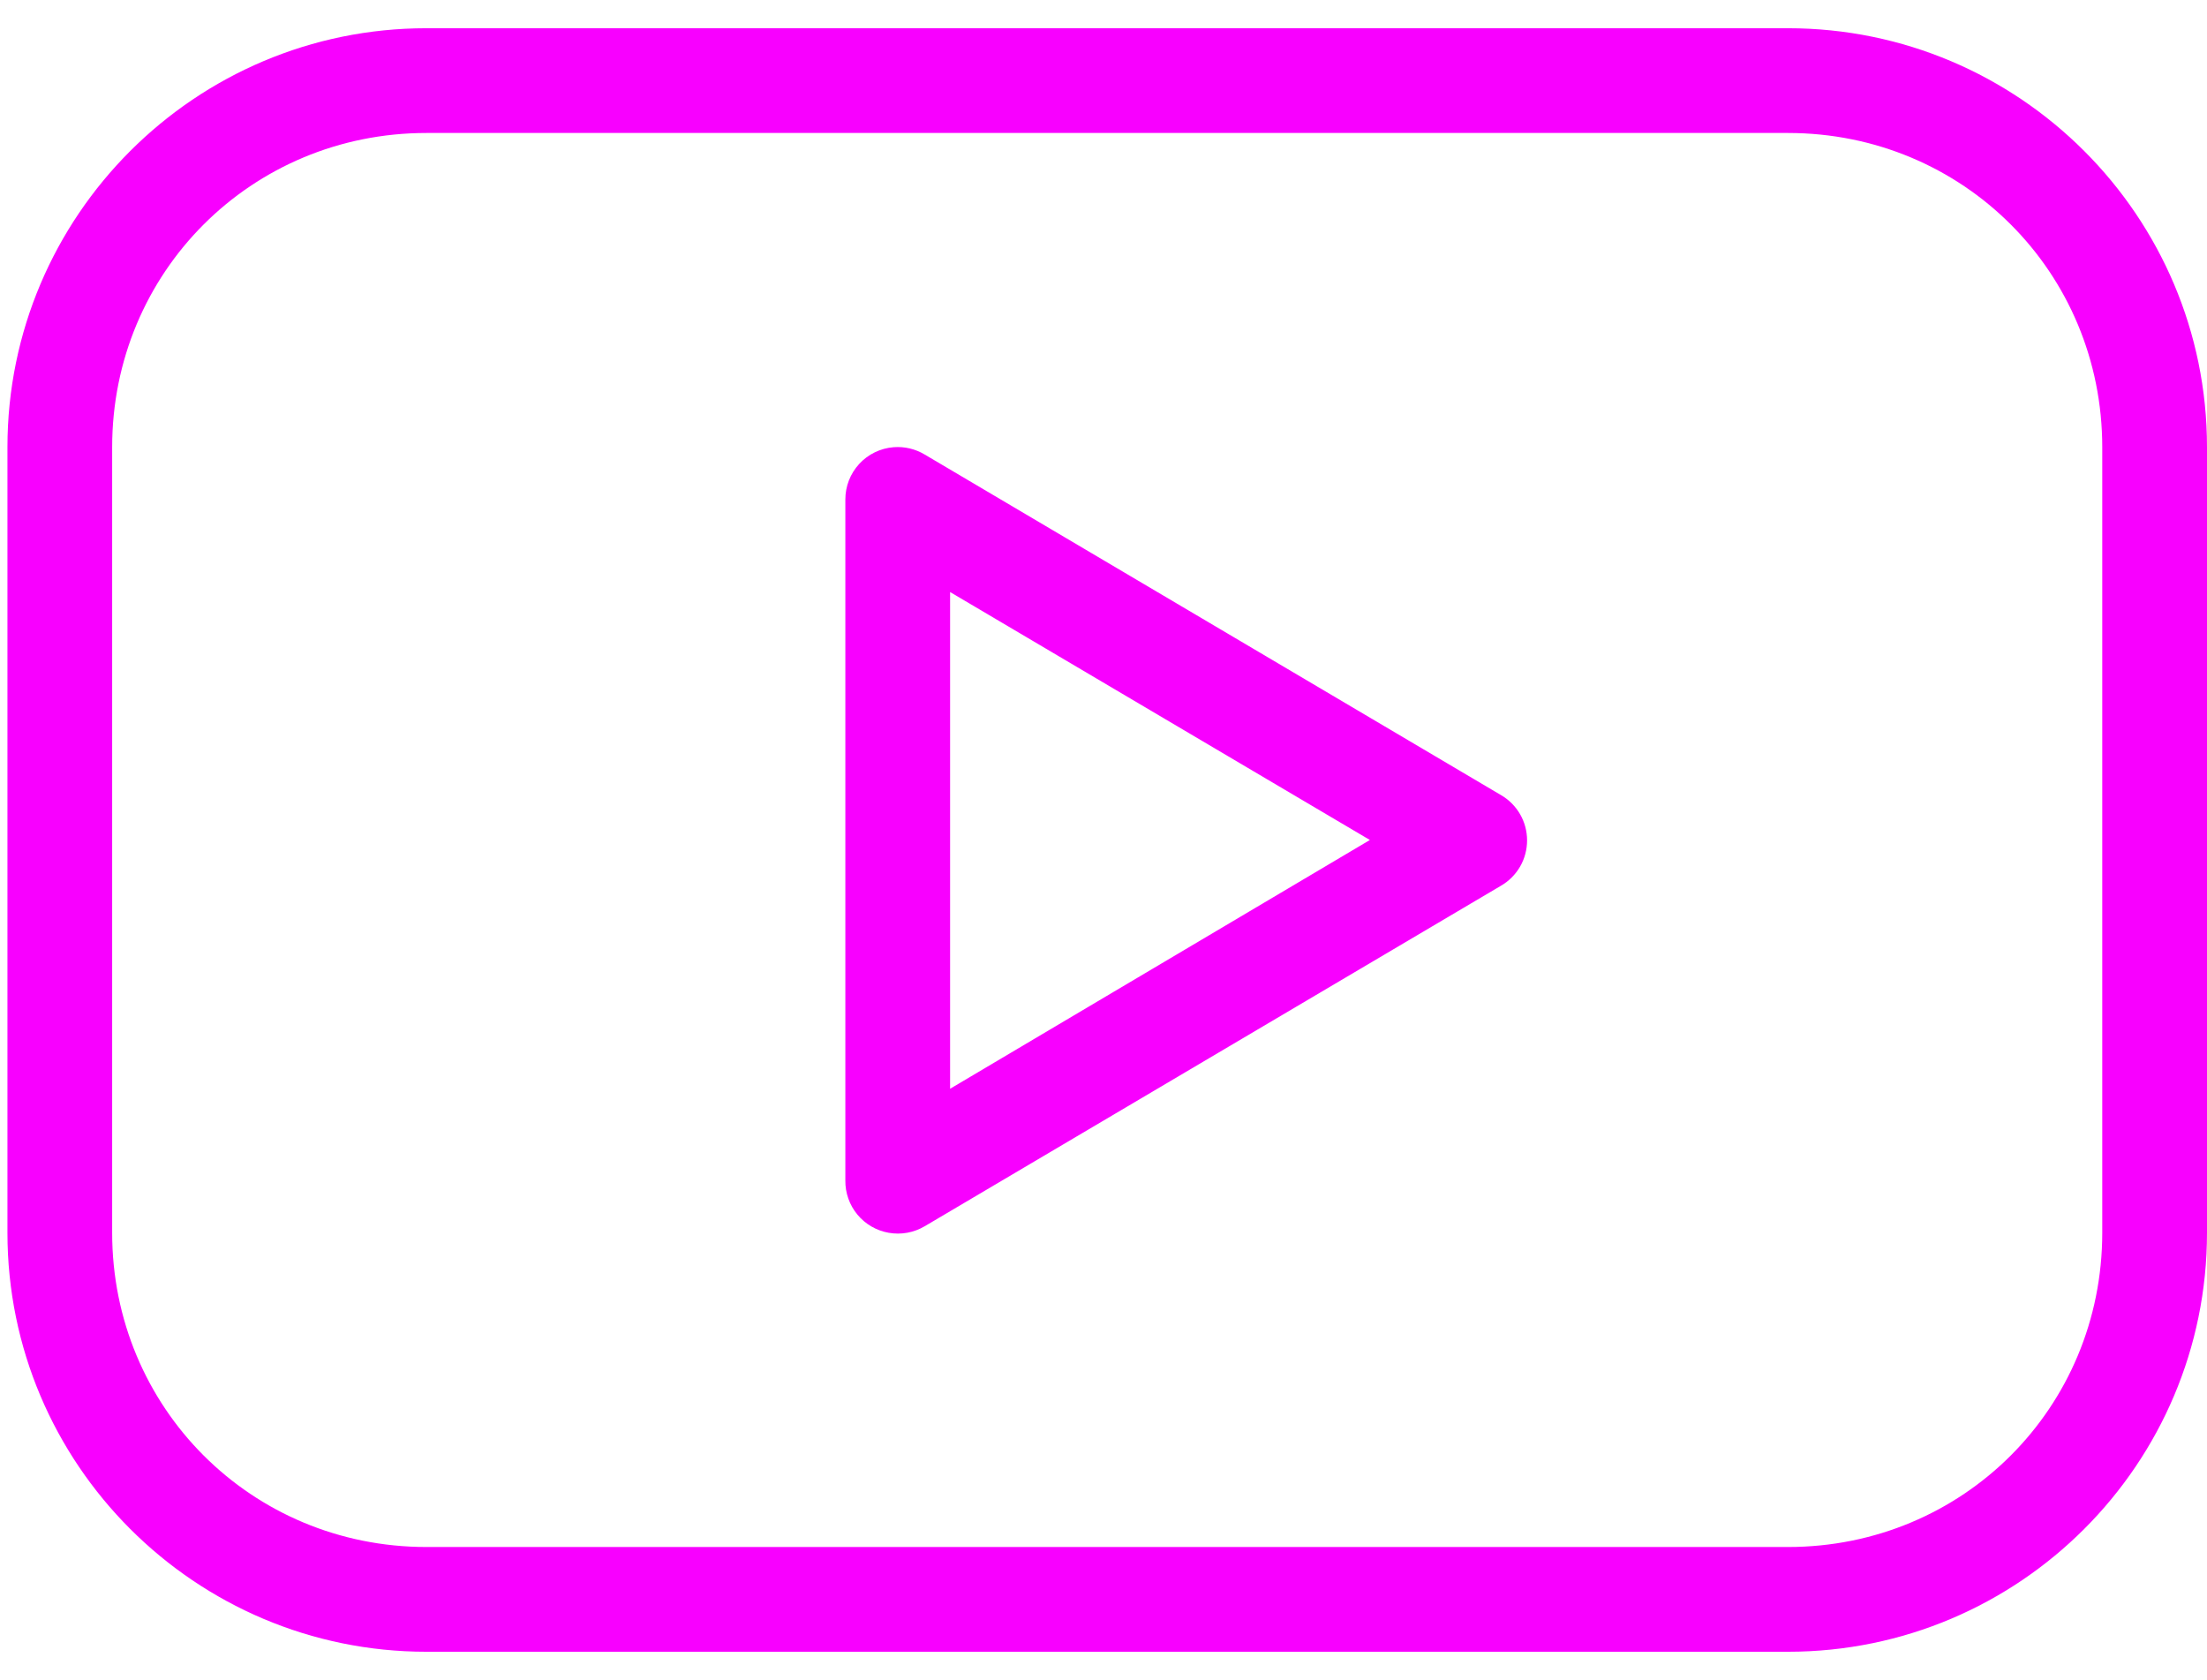 <svg width="67" height="51" viewBox="0 0 67 51" fill="none" xmlns="http://www.w3.org/2000/svg">
<path d="M12.944 0.857C5.926 0.857 0.226 6.557 0.226 13.576V37.424C0.226 44.442 5.926 50.143 12.944 50.143H54.281C61.3 50.143 67 44.442 67 37.424V13.576C67 6.557 61.3 0.857 54.281 0.857H12.944ZM12.944 4.037H54.281C59.593 4.037 63.82 8.264 63.82 13.576V37.424C63.82 42.736 59.593 46.963 54.281 46.963H12.944C7.632 46.963 3.405 42.736 3.405 37.424V13.576C3.405 8.264 7.632 4.037 12.944 4.037ZM27.129 13.576C26.729 13.607 26.356 13.788 26.084 14.083C25.812 14.378 25.662 14.765 25.663 15.166V35.834C25.658 36.212 25.787 36.58 26.029 36.872C26.27 37.163 26.607 37.359 26.98 37.424C27.356 37.491 27.744 37.42 28.073 37.225L45.562 26.891C45.804 26.752 46.005 26.551 46.146 26.309C46.286 26.067 46.359 25.792 46.359 25.512C46.359 25.233 46.286 24.958 46.146 24.716C46.005 24.474 45.804 24.273 45.562 24.134L28.073 13.799C27.789 13.628 27.459 13.55 27.129 13.576ZM28.843 17.973L41.587 25.5L28.843 33.052V17.973Z" fill="#F800FF"/>
</svg>
